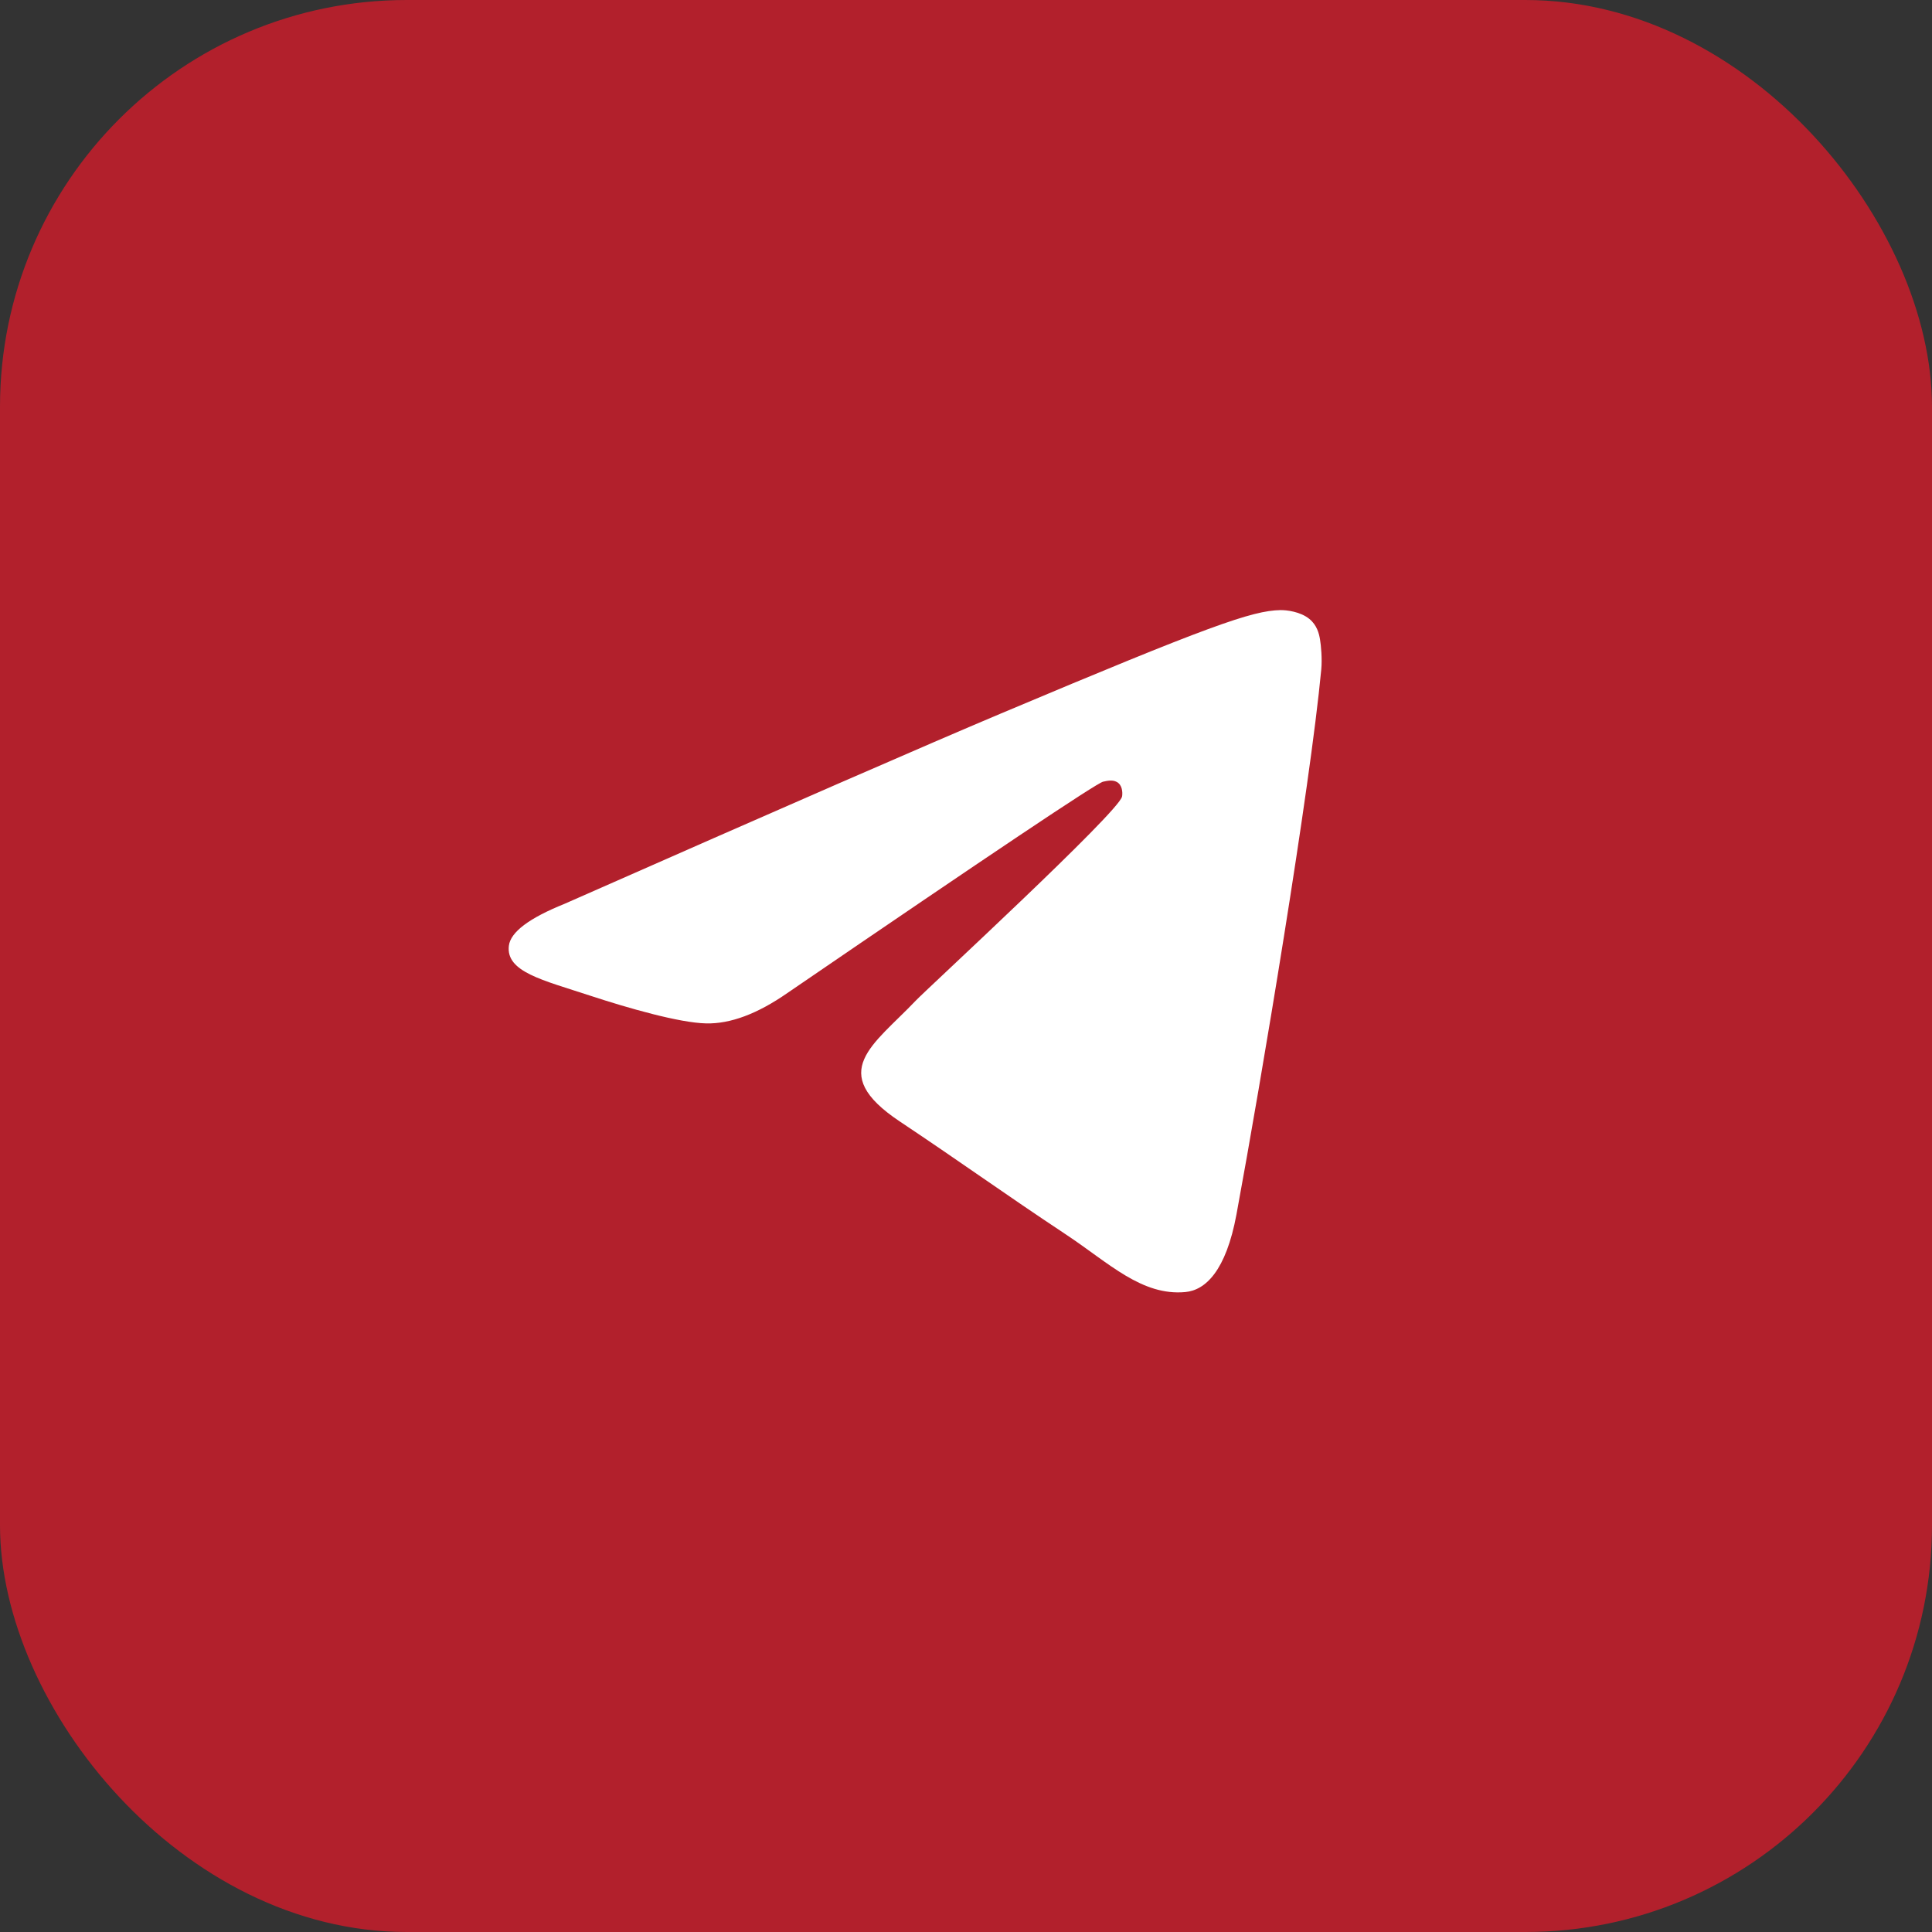 <?xml version="1.0" encoding="UTF-8"?> <svg xmlns="http://www.w3.org/2000/svg" width="38" height="38" viewBox="0 0 38 38" fill="none"><rect x="0" y="0" width="38" height="38" fill="#333333" stroke="none"/><rect width="38" height="38" rx="8" fill="#B2202C"></rect><g clip-path="url(#clip0_116_254)"><g clip-path="url(#clip1_116_254)"><path d="M11.104 17.777C15.397 15.883 18.259 14.635 19.691 14.032C23.78 12.309 24.629 12.01 25.183 12C25.305 11.998 25.577 12.029 25.754 12.174C25.903 12.296 25.944 12.461 25.963 12.577C25.983 12.693 26.007 12.958 25.988 13.164C25.766 15.522 24.808 21.244 24.32 23.885C24.113 25.002 23.707 25.377 23.314 25.413C22.459 25.493 21.809 24.841 20.981 24.291C19.685 23.431 18.953 22.895 17.695 22.056C16.242 21.086 17.184 20.553 18.012 19.681C18.229 19.453 21.996 15.983 22.069 15.668C22.078 15.629 22.087 15.482 22.001 15.405C21.915 15.327 21.788 15.354 21.696 15.375C21.566 15.405 19.496 16.79 15.486 19.532C14.898 19.941 14.366 20.14 13.889 20.129C13.363 20.118 12.352 19.828 11.6 19.581C10.678 19.277 9.945 19.117 10.009 18.601C10.042 18.333 10.407 18.058 11.104 17.777Z" fill="white"></path></g></g><defs><clipPath id="clip0_116_254"><rect width="16" height="13.42" fill="white" transform="translate(10 12)"></rect></clipPath><clipPath id="clip1_116_254"><rect width="15.99" height="13.42" fill="white" transform="translate(10.005 12)"></rect></clipPath></defs></svg> 